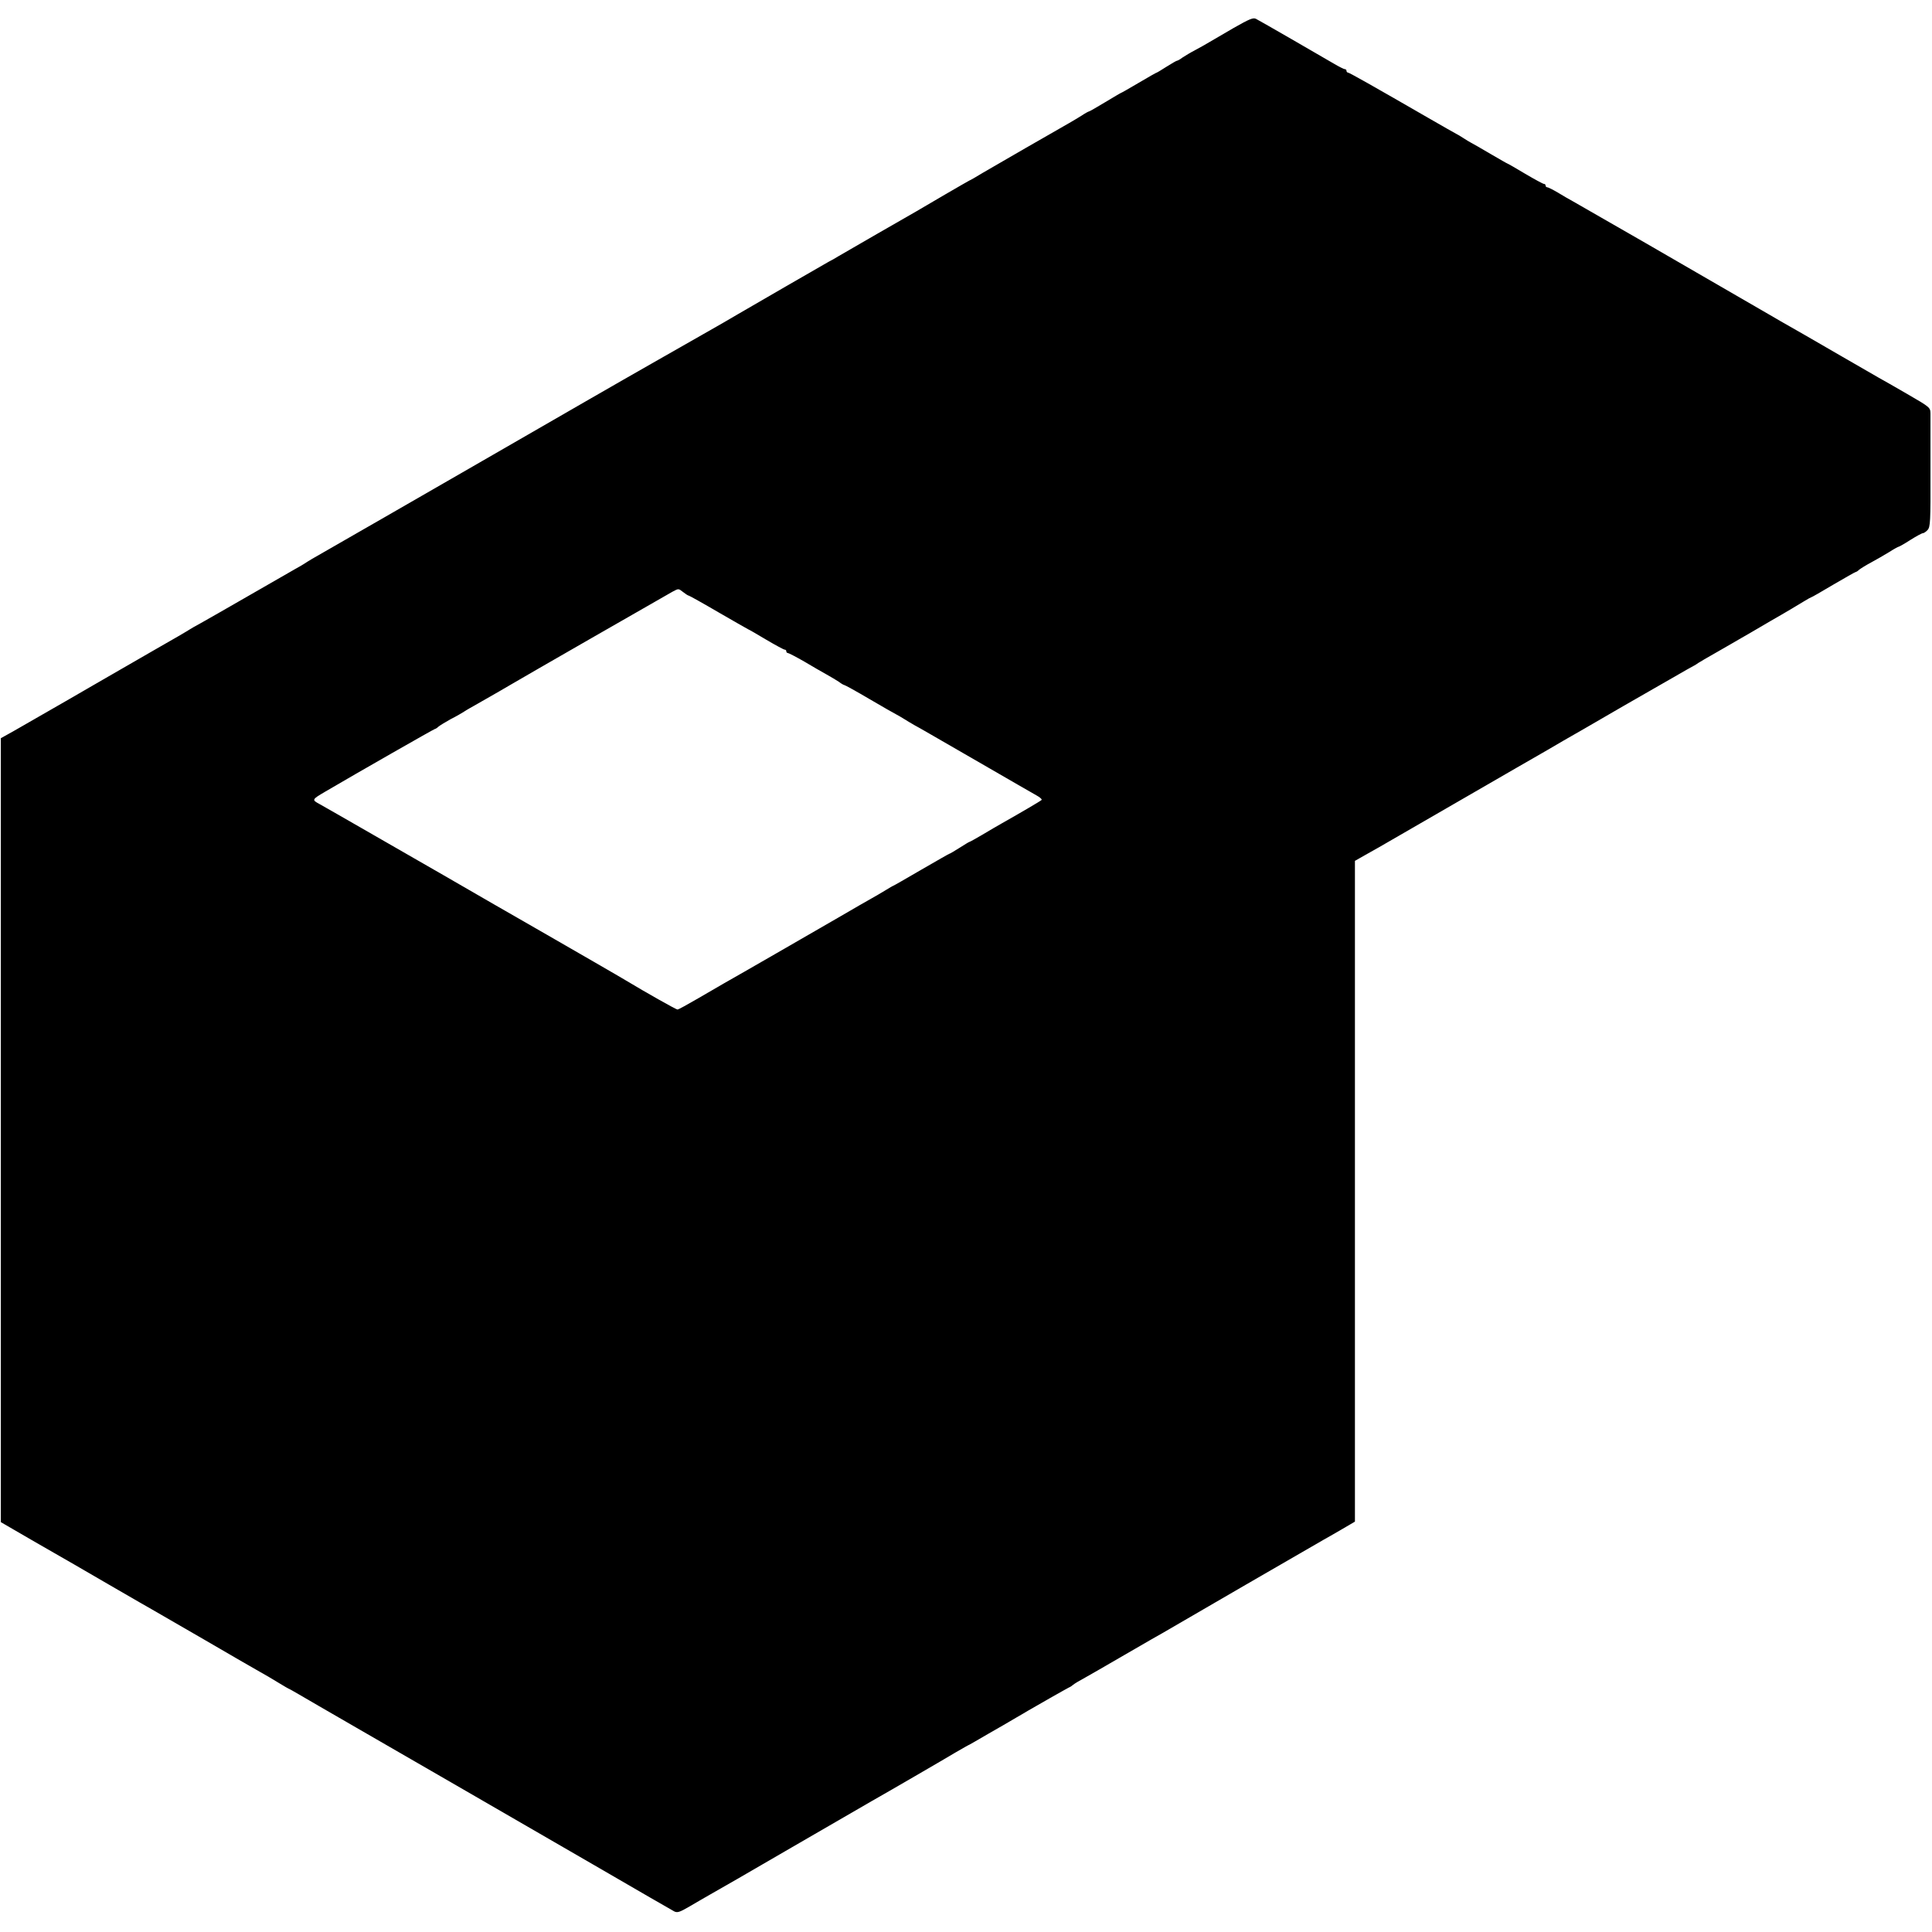 <?xml version="1.0" standalone="no"?>
<!DOCTYPE svg PUBLIC "-//W3C//DTD SVG 20010904//EN"
 "http://www.w3.org/TR/2001/REC-SVG-20010904/DTD/svg10.dtd">
<svg version="1.0" xmlns="http://www.w3.org/2000/svg"
 width="1145pt" height="1145pt" viewBox="0 0 1145 1145"
 preserveAspectRatio="xMidYMid meet">
<g transform="translate(0,1145) scale(0.1,-0.1)"
fill="#000000" stroke="none">
<path d="M7309 11283 c-62 -36 -127 -74 -144 -84 -16 -10 -52 -30 -80 -45 -27
-14 -62 -35 -77 -45 -14 -11 -29 -19 -33 -19 -3 0 -31 -16 -61 -35 -30 -19
-56 -35 -58 -35 -3 0 -50 -27 -106 -60 -56 -33 -103 -60 -105 -60 -2 0 -44
-25 -94 -55 -50 -30 -93 -55 -96 -55 -3 0 -24 -11 -46 -26 -22 -14 -55 -33
-72 -43 -78 -44 -442 -254 -512 -295 -42 -26 -78 -46 -80 -46 -1 0 -65 -37
-141 -81 -77 -45 -155 -91 -174 -102 -43 -24 -412 -237 -460 -265 -19 -12 -46
-27 -60 -34 -30 -17 -462 -266 -540 -312 -30 -18 -125 -73 -210 -121 -85 -48
-218 -124 -295 -168 -77 -44 -156 -89 -175 -100 -19 -11 -107 -61 -195 -112
-158 -91 -618 -356 -720 -415 -45 -26 -342 -197 -495 -285 -168 -97 -384 -221
-430 -247 -19 -11 -39 -24 -45 -28 -5 -4 -30 -18 -55 -32 -25 -14 -148 -85
-275 -158 -126 -73 -255 -146 -285 -163 -30 -16 -59 -33 -65 -37 -5 -4 -102
-61 -215 -125 -113 -65 -248 -143 -300 -173 -86 -50 -344 -199 -479 -276 -29
-17 -70 -40 -90 -51 l-36 -20 0 -2323 0 -2323 200 -116 c110 -63 216 -124 235
-135 56 -33 352 -204 390 -226 19 -11 51 -29 70 -40 19 -11 161 -93 315 -182
154 -90 300 -174 325 -188 25 -14 74 -42 109 -64 34 -21 64 -38 66 -38 2 0 81
-46 177 -102 95 -55 193 -112 218 -126 39 -22 1113 -643 1405 -812 281 -163
462 -268 481 -278 18 -9 32 -5 90 29 38 23 92 53 119 69 28 15 246 141 485
280 239 138 453 262 475 275 99 56 428 247 498 289 43 25 80 46 82 46 1 0 51
29 111 64 60 34 134 77 164 95 30 17 62 36 70 41 37 22 236 135 245 139 6 2
17 9 25 16 8 7 40 26 70 42 30 17 123 70 205 118 83 48 166 96 185 107 19 11
49 28 67 38 62 37 938 544 958 555 11 6 57 32 103 59 l82 48 0 1958 0 1958 58
33 c31 17 71 40 87 49 173 100 610 352 810 468 138 79 264 152 280 162 17 9
176 101 355 205 179 103 350 201 380 218 30 16 60 33 65 38 6 4 55 33 110 64
55 32 114 65 130 75 17 9 102 59 189 110 88 50 176 103 197 116 21 13 41 24
43 24 3 0 62 34 131 75 70 41 130 75 133 75 3 0 13 6 21 14 9 7 41 27 71 43
30 16 78 44 106 61 28 18 54 32 57 32 3 0 35 18 69 40 35 22 68 40 74 40 6 0
19 9 28 19 16 18 18 49 17 338 0 175 0 334 0 353 -1 35 -3 37 -138 115 -76 44
-151 87 -168 96 -16 9 -113 65 -215 124 -102 59 -205 119 -230 133 -25 14 -85
48 -135 77 -49 29 -109 63 -131 76 -81 47 -659 381 -674 390 -17 10 -362 208
-425 244 -22 12 -64 36 -93 54 -29 17 -57 31 -62 31 -6 0 -10 5 -10 10 0 6 -4
10 -10 10 -5 0 -55 27 -111 60 -55 33 -102 60 -104 60 -2 0 -47 26 -102 58
-54 32 -105 61 -113 65 -8 4 -28 16 -45 27 -16 11 -37 23 -45 27 -8 4 -82 46
-165 94 -338 195 -469 269 -477 269 -4 0 -8 5 -8 10 0 6 -4 10 -10 10 -5 0
-33 14 -62 31 -82 48 -440 255 -464 267 -17 9 -38 0 -135 -55z m-3259 -3343
c14 -11 28 -20 32 -20 3 0 84 -45 178 -100 95 -55 174 -100 175 -100 2 0 49
-27 104 -60 56 -33 106 -60 111 -60 6 0 10 -4 10 -10 0 -5 4 -10 9 -10 5 0 49
-23 98 -51 48 -29 108 -63 133 -77 25 -14 57 -33 72 -43 14 -11 29 -19 32 -19
4 0 71 -37 149 -83 78 -46 149 -86 157 -90 8 -4 29 -16 45 -26 17 -11 46 -28
65 -39 46 -25 55 -31 395 -227 160 -93 307 -177 328 -189 20 -11 34 -23 30
-27 -7 -7 -125 -76 -233 -137 -25 -14 -78 -45 -118 -69 -41 -24 -75 -43 -78
-43 -2 0 -28 -16 -58 -35 -30 -19 -57 -35 -60 -35 -2 0 -77 -43 -167 -95 -89
-52 -164 -95 -166 -95 -2 0 -22 -12 -45 -26 -23 -14 -60 -36 -82 -48 -23 -13
-111 -63 -196 -113 -159 -92 -601 -347 -678 -390 -23 -13 -93 -54 -155 -90
-62 -36 -116 -66 -122 -66 -8 0 -189 102 -305 172 -17 11 -345 200 -425 246
-29 17 -77 44 -106 61 -45 25 -443 255 -552 318 -145 83 -716 412 -732 420
-48 26 -48 27 32 74 196 115 646 372 651 372 3 0 13 6 21 14 9 7 41 27 72 44
32 16 68 37 80 45 13 9 49 29 79 46 76 43 192 110 210 121 24 15 912 525 945
543 38 20 35 20 65 -3z"/>
</g>
</svg>
